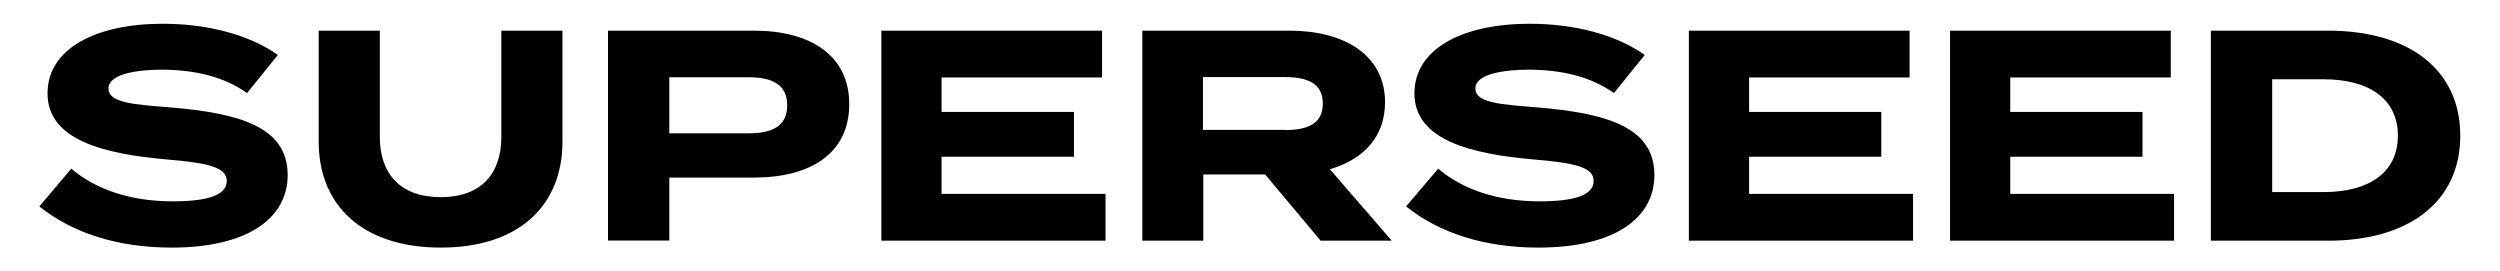 <?xml version="1.0" encoding="utf-8"?>
<!-- Generator: Adobe Illustrator 27.9.0, SVG Export Plug-In . SVG Version: 6.00 Build 0)  -->
<svg version="1.1" id="Layer_1" xmlns="http://www.w3.org/2000/svg" xmlns:xlink="http://www.w3.org/1999/xlink" x="0px" y="0px"
	 viewBox="0 0 1378.3 149.6" style="enable-background:new 0 0 1378.3 149.6;" xml:space="preserve">
<path d="M158.6,96.5c0,23.8-22,40-64,40c-29.8,0-54.8-8.1-72.9-22.7L39.3,93c13.7,11.6,32.8,18,55.9,18c19.9,0,29.8-3.6,29.8-11.2
	c0-7.4-9.3-9.9-33.1-11.9c-34.4-3-65.7-10.6-65.7-36.4c0-24.8,26.8-38.4,63.5-38.4c24.8,0,47.6,6,63.5,17.2l-17,21
	c-12.9-9.1-28.5-12.7-46.5-12.9c-13.6,0-29.9,2.2-29.9,10.4c0,7.8,13.4,8.8,34.1,10.4C131.8,62.4,158.6,69.8,158.6,96.5z"/>
<path d="M310.1,16.9v61.2c0,35.2-24,58.4-67.1,58.4s-67.3-23.2-67.3-58.4V16.9h33.7v58.6c0,20.2,11.2,33.2,33.6,33.2
	s33.4-13.1,33.4-33.2V16.9H310.1z"/>
<path d="M468.2,57.4c0,27-21,40.5-52.6,40.5H369v34.7h-33.8V16.9h80.4C447.2,16.9,468.2,30.8,468.2,57.4z M434,58.1
	c0-11.7-8.6-15.5-21.2-15.5H369v30.9h43.8C425.4,73.5,434,69.7,434,58.1z"/>
<path d="M609.5,106.9v25.8H485.9V16.9h121.7v25.8h-88.5v19h73v24.7h-73v20.5H609.5z"/>
<path d="M728.1,132.7l-30.6-36.5h-34.1v36.5h-33.6V16.9H711c29.6,0,52.6,13.1,52.6,39.5c0,19.3-12.2,31.6-30.4,36.9l34.1,39.4H728.1
	z M708.5,71.7c12.1,0,20.8-3.3,20.8-14.6s-8.8-14.6-20.8-14.6h-45.3v29.1H708.5z"/>
<path d="M912.1,96.5c0,23.8-22,40-64,40c-29.8,0-54.7-8.1-72.9-22.7L792.9,93c13.7,11.6,32.8,18,55.9,18c19.8,0,29.8-3.6,29.8-11.2
	c0-7.4-9.3-9.9-33.1-11.9c-34.4-3-65.7-10.6-65.7-36.4c0-24.8,26.8-38.4,63.5-38.4c24.8,0,47.6,6,63.5,17.2l-17,21
	c-12.9-9.1-28.4-12.7-46.5-12.9c-13.6,0-29.9,2.2-29.9,10.4c0,7.8,13.4,8.8,34.1,10.4C885.3,62.4,912.1,69.8,912.1,96.5z"/>
<path d="M1054.7,106.9v25.8H931.1V16.9h121.7v25.8h-88.5v19h72.9v24.7h-72.9v20.5H1054.7z"/>
<path d="M1198.6,106.9v25.8h-123.5V16.9h121.7v25.8h-88.5v19h72.9v24.7h-72.9v20.5H1198.6z"/>
<path d="M1356.4,74.8c0,36.4-28.3,57.9-72.8,57.9h-64.7V16.9h64.7C1328.1,16.9,1356.4,38.4,1356.4,74.8z M1322,74.8
	c0-20.5-16.2-31.1-41-31.1h-28.3v62.2h28.3C1305.8,105.9,1322,95.3,1322,74.8z"/>
</svg>
